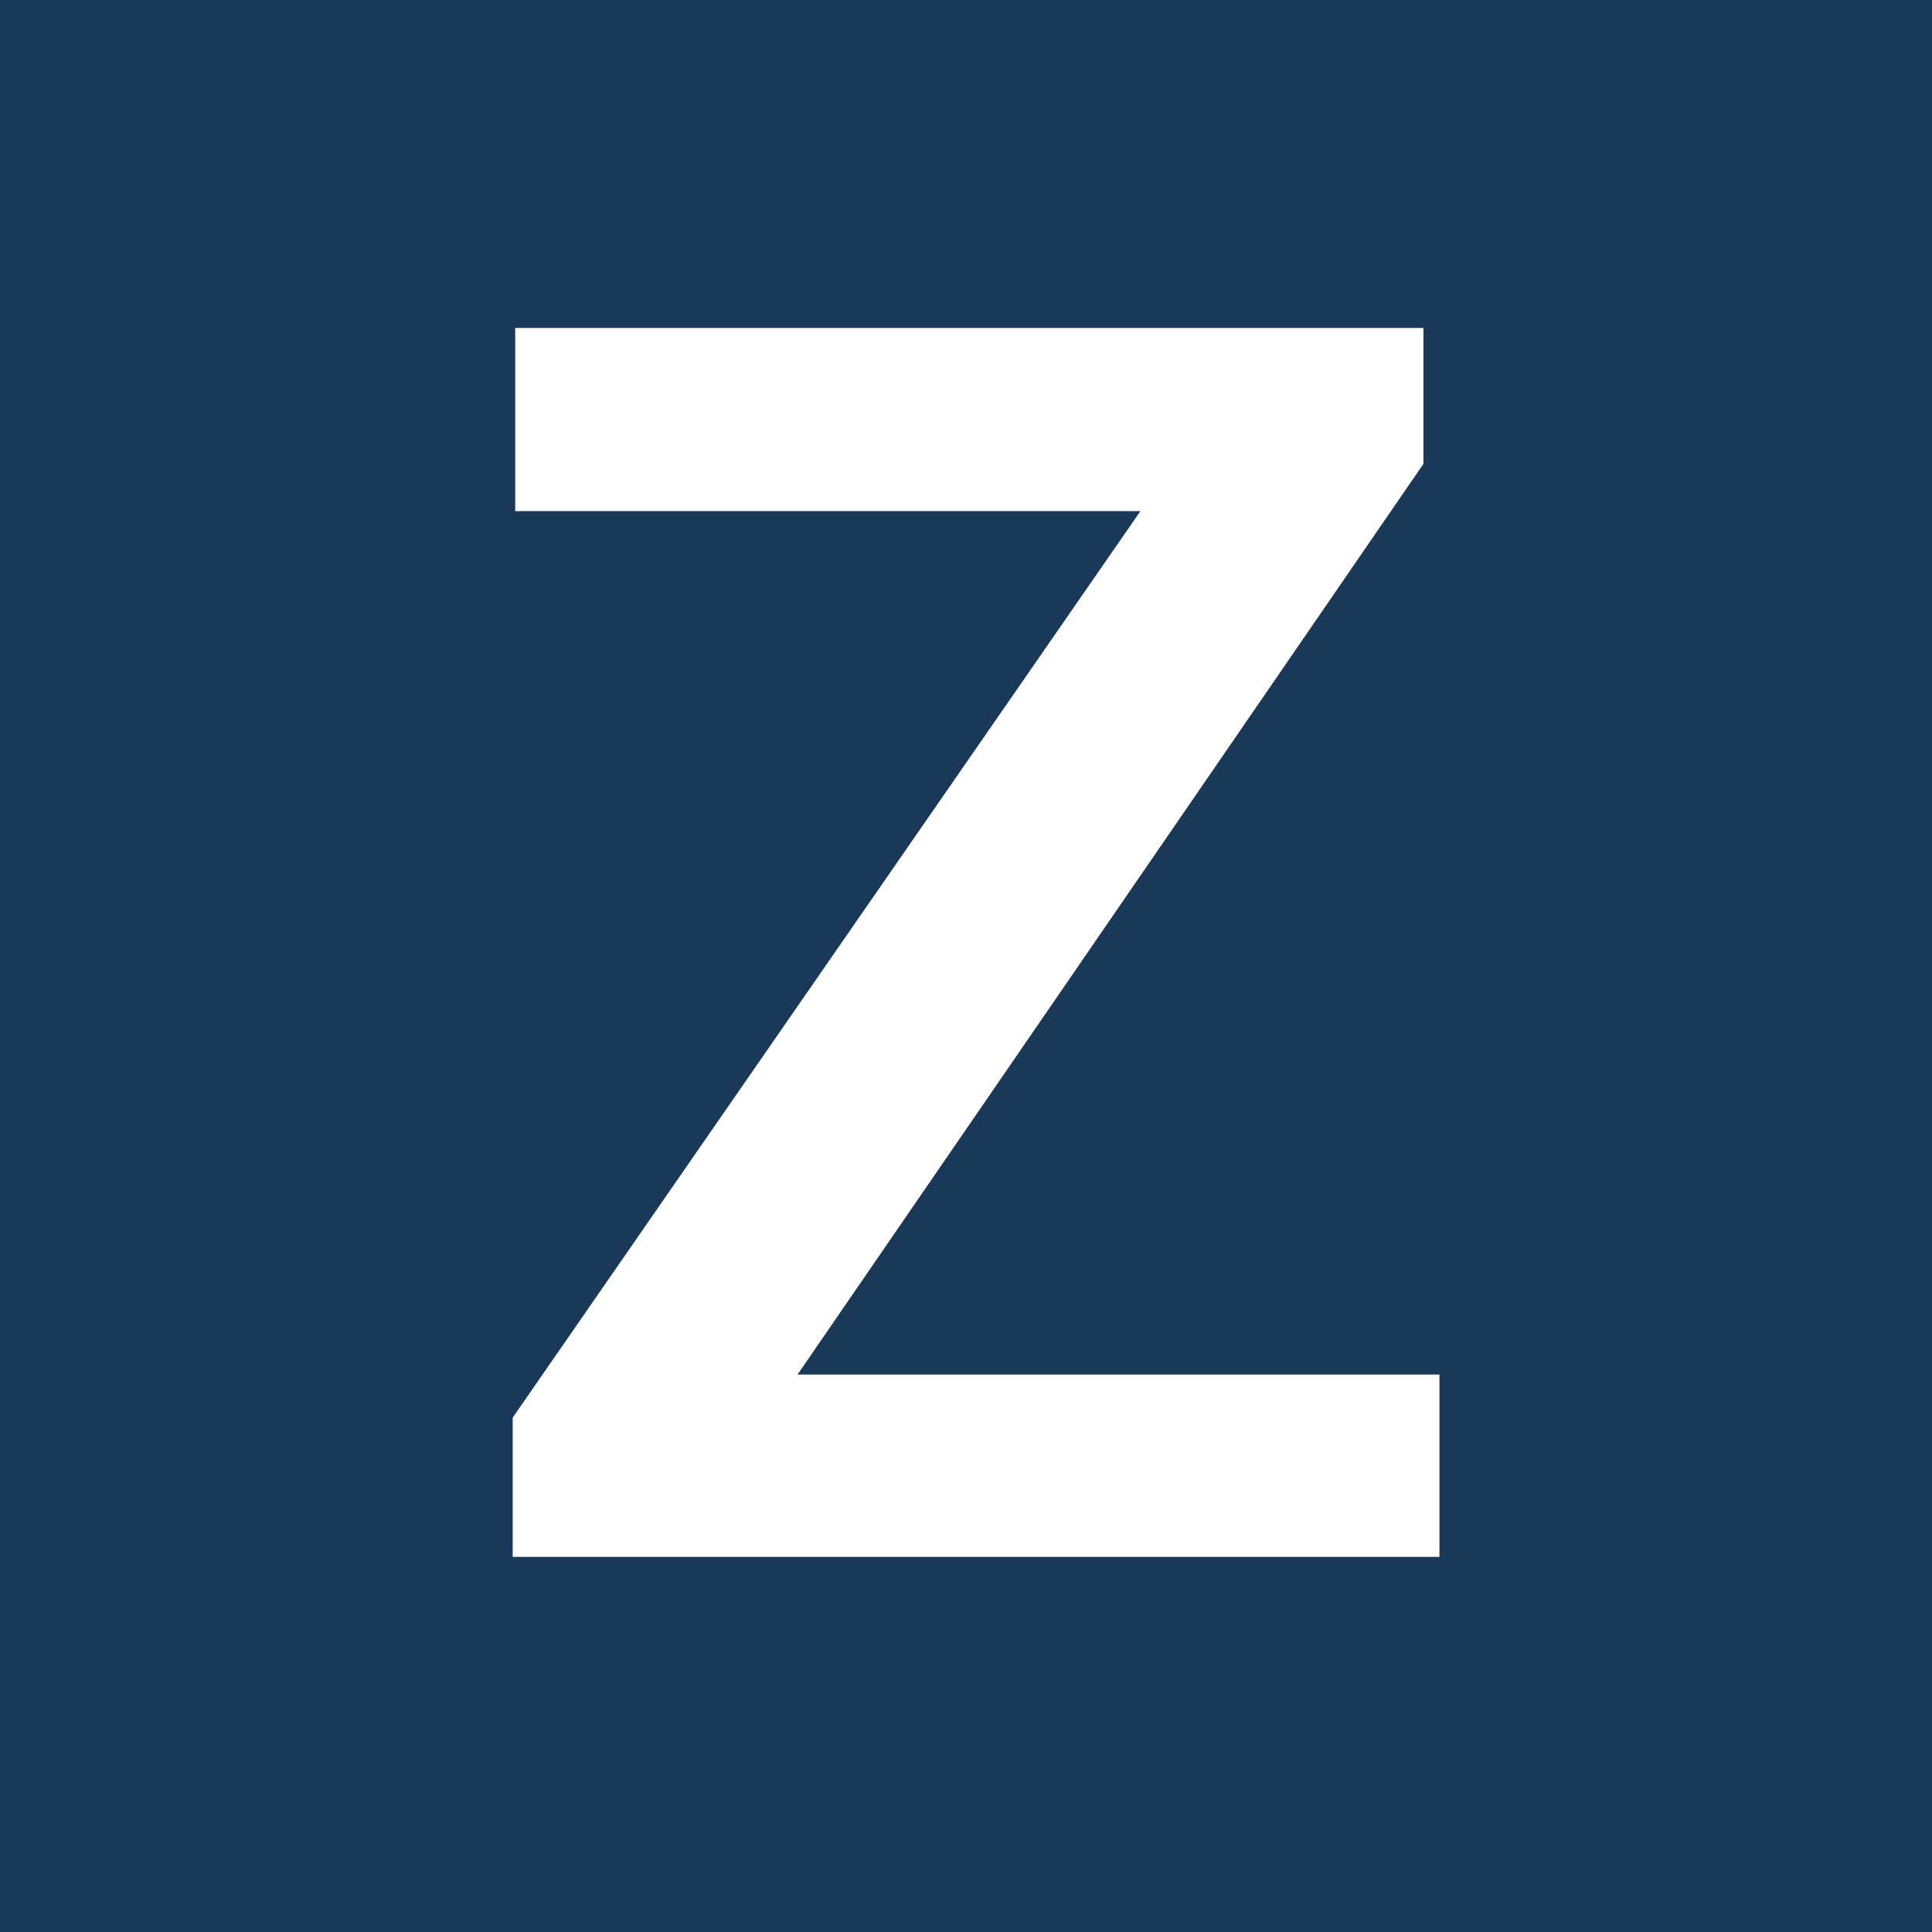 <svg width="3353" height="3353" viewBox="0 0 3353 3353" fill="none" xmlns="http://www.w3.org/2000/svg">
<rect x="0" y="0" width="3353" height="3353" fill="#808080" stroke="none"/>
<g clip-path="url(#clip0_2375_2122)">
<rect width="3353" height="3353" fill="#1A3959"/>
<path d="M2498.19 2385.59V2702H1001.12V2385.59H2498.19ZM2470.36 805.027L1166.65 2702H889.793V2460.3L2199.36 569.188H2470.36V805.027ZM2326.8 569.188V887.059H894.188V569.188H2326.8Z" fill="white"/>
</g>
<defs>
<clipPath id="clip0_2375_2122">
<rect width="3353" height="3353" fill="white"/>
</clipPath>
</defs>
</svg>
